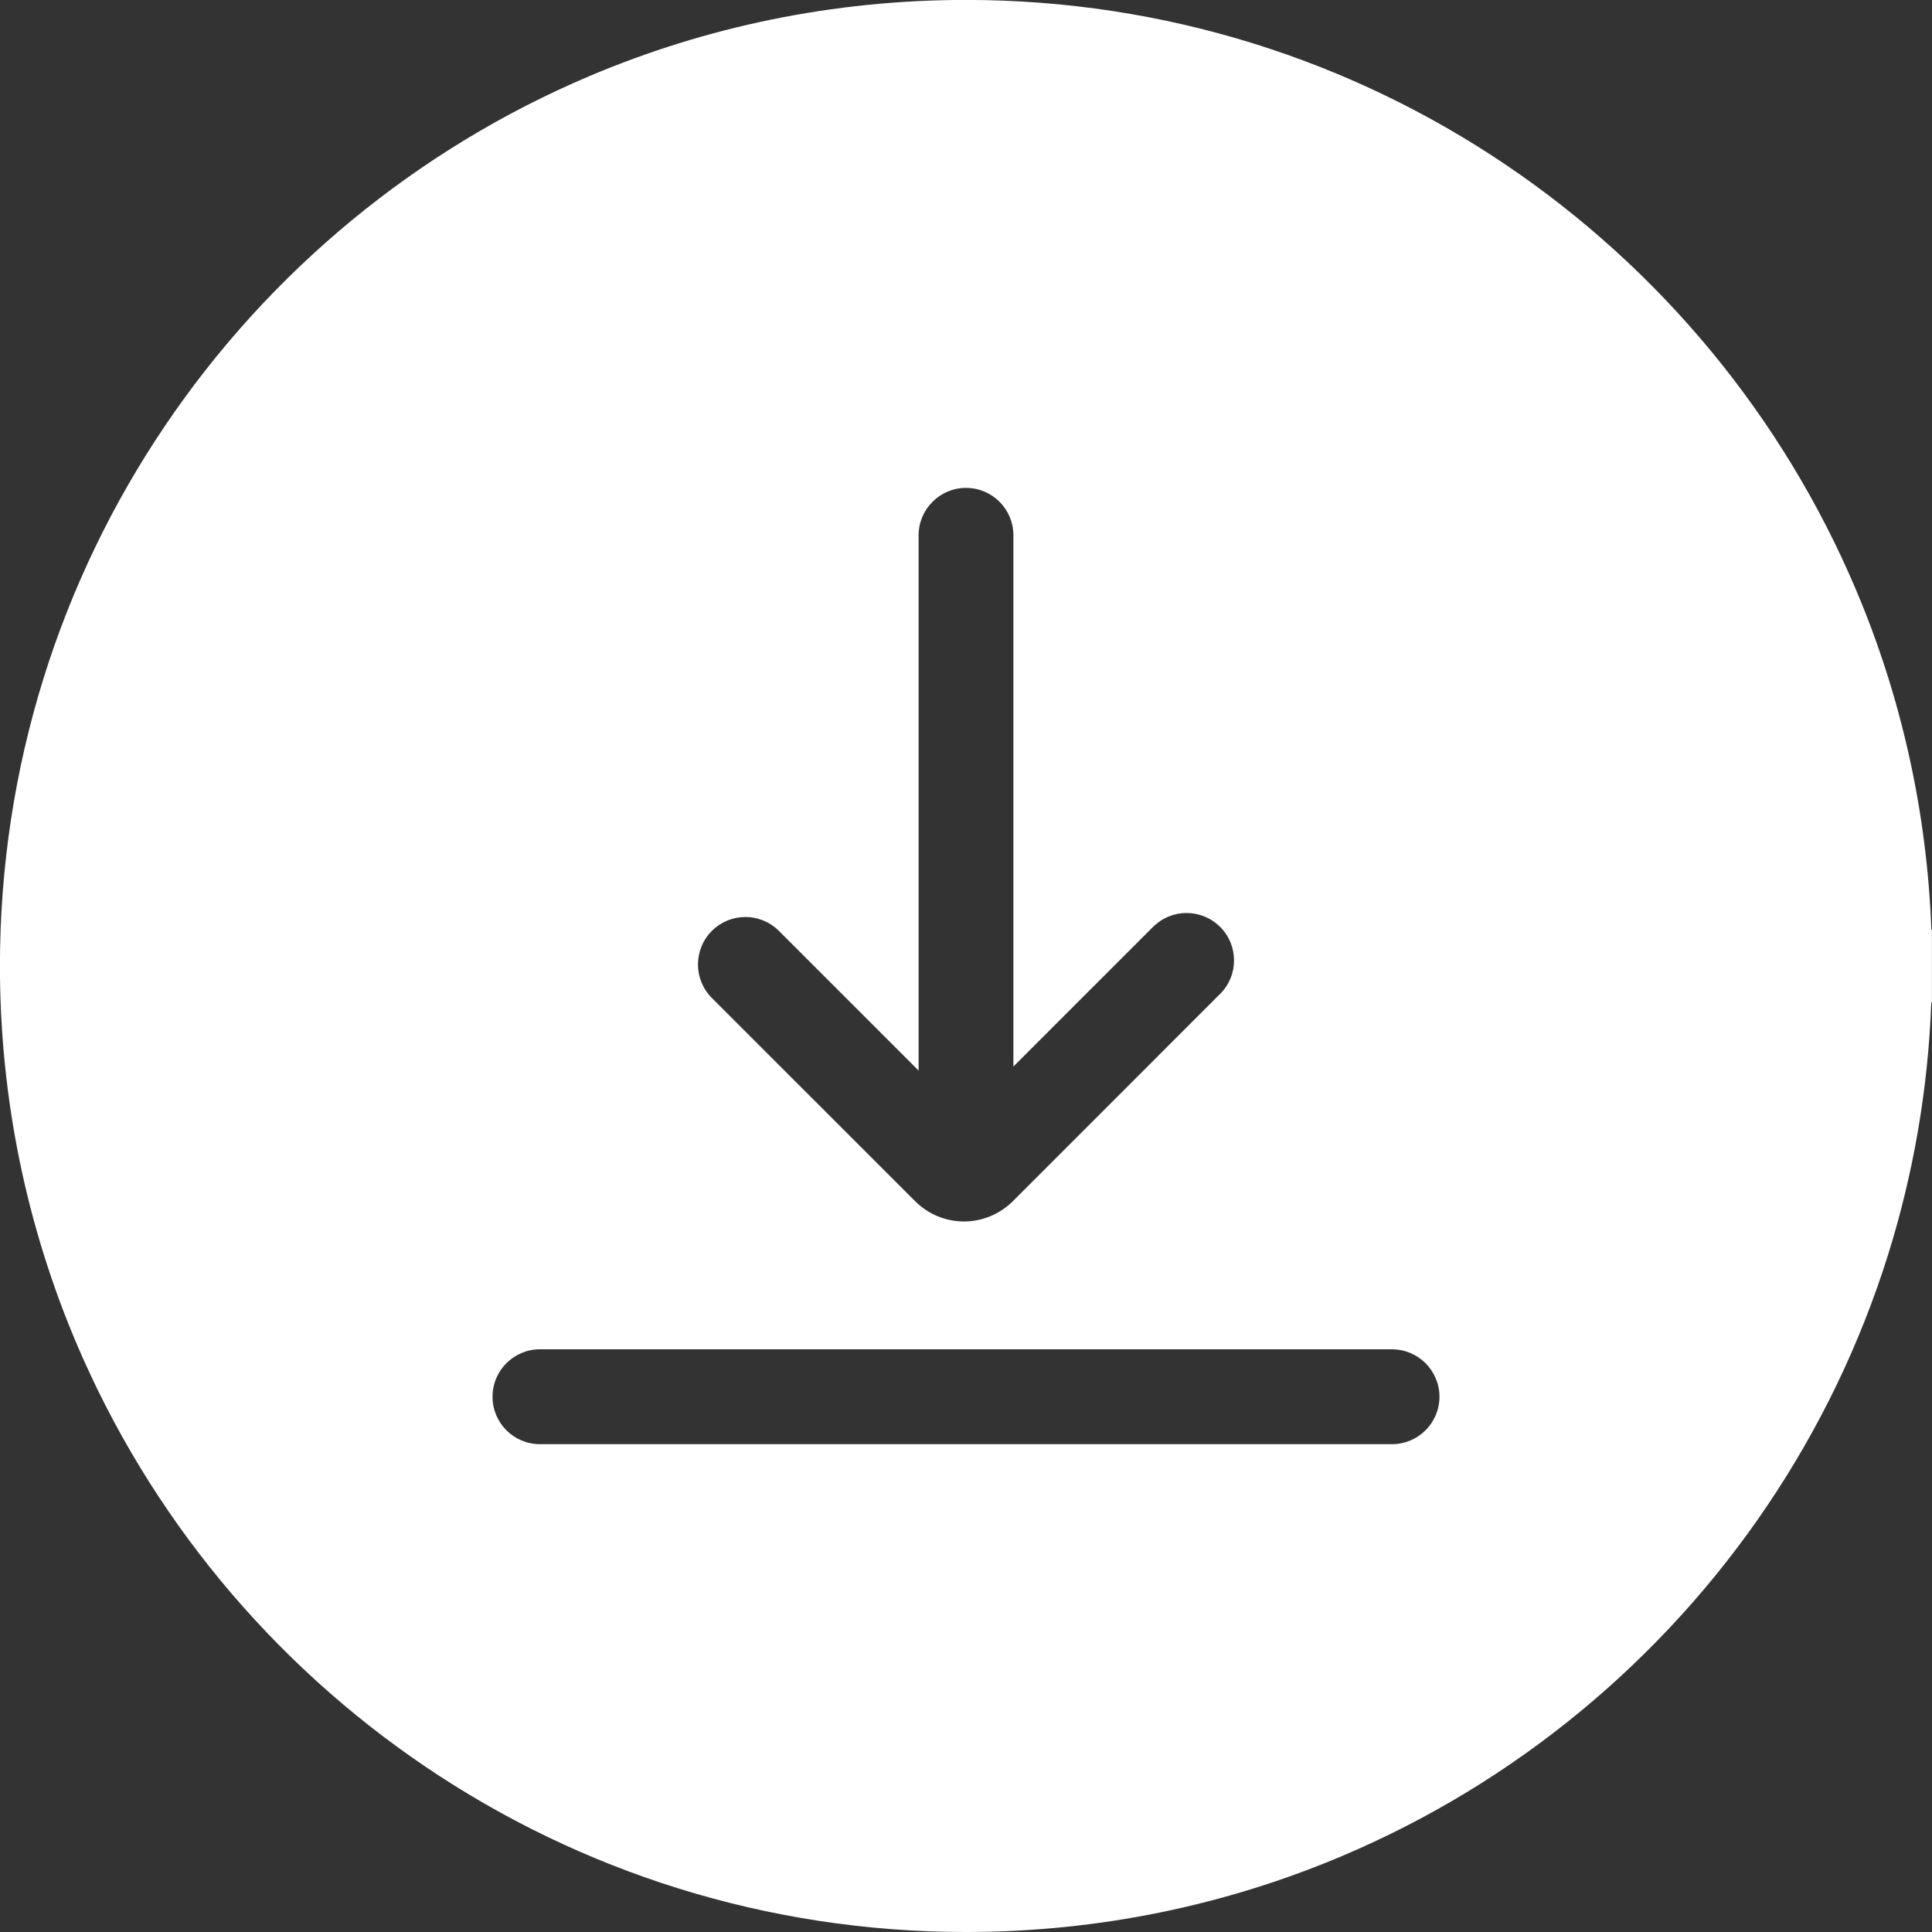 <?xml version="1.0" encoding="UTF-8"?>
<svg id="_レイヤー_2" data-name="レイヤー 2" xmlns="http://www.w3.org/2000/svg" viewBox="0 0 30 30">
  <rect x="0" y="0" width="30" height="30" fill="#333333" stroke="none"/>
  <defs>
    <style>
      .cls-1 {
        fill: #fff;
      }
    </style>
  </defs>
  <g id="_レイヤー_1-2" data-name="レイヤー 1">
    <path class="cls-1" d="M29.99,14.435c-.069-1.864-.479-3.643-1.169-5.274-1.139-2.692-3.04-4.982-5.434-6.599-1.197-.809-2.517-1.449-3.927-1.888-1.409-.438-2.908-.675-4.46-.675-2.07,0-4.044.42-5.839,1.179-2.693,1.139-4.982,3.04-6.599,5.434-.809,1.197-1.449,2.517-1.888,3.927-.438,1.409-.675,2.908-.675,4.46,0,2.069.42,4.044,1.179,5.839,1.139,2.692,3.04,4.982,5.434,6.599,1.197.809,2.517,1.449,3.927,1.888,1.409.438,2.908.675,4.46.675,2.069,0,4.044-.42,5.839-1.179,2.693-1.139,4.982-3.04,6.599-5.434.809-1.197,1.449-2.517,1.888-3.926.385-1.238.614-2.545.664-3.896h.01v-1.129h-.01ZM10.892,14.698c.036-.088.09-.172.162-.243.072-.072.155-.126.243-.162.089-.036.183-.054.277-.054.094,0,.188.018.277.054s.172.09.244.162h0l2.169,2.169v-8.312c0-.203.083-.388.216-.52.133-.134.317-.216.521-.216s.387.083.52.216c.133.133.215.317.215.52v8.249l2.189-2.189h.002c.066-.062.142-.109.221-.141.089-.036.183-.054.277-.054.094,0,.188.018.277.054.089.036.172.09.244.162.072.071.126.155.162.243.036.089.054.183.054.277,0,.094-.018.188-.054.277-.036.088-.09.172-.162.243l-3.218,3.219c-.208.207-.484.315-.757.315h-.004c-.272,0-.549-.106-.757-.315l-3.156-3.155h0c-.072-.072-.126-.155-.162-.244-.036-.088-.054-.183-.054-.277,0-.094.018-.188.054-.277ZM22.136,22.209c-.133.133-.317.216-.521.216h-13.232c-.203,0-.387-.083-.52-.216-.133-.133-.215-.318-.215-.521-0-.203.082-.387.215-.52.133-.133.317-.216.52-.216h13.232c.203,0,.387.083.521.216.133.133.216.317.216.52s-.083.388-.216.521Z"/>
  </g>
</svg>
